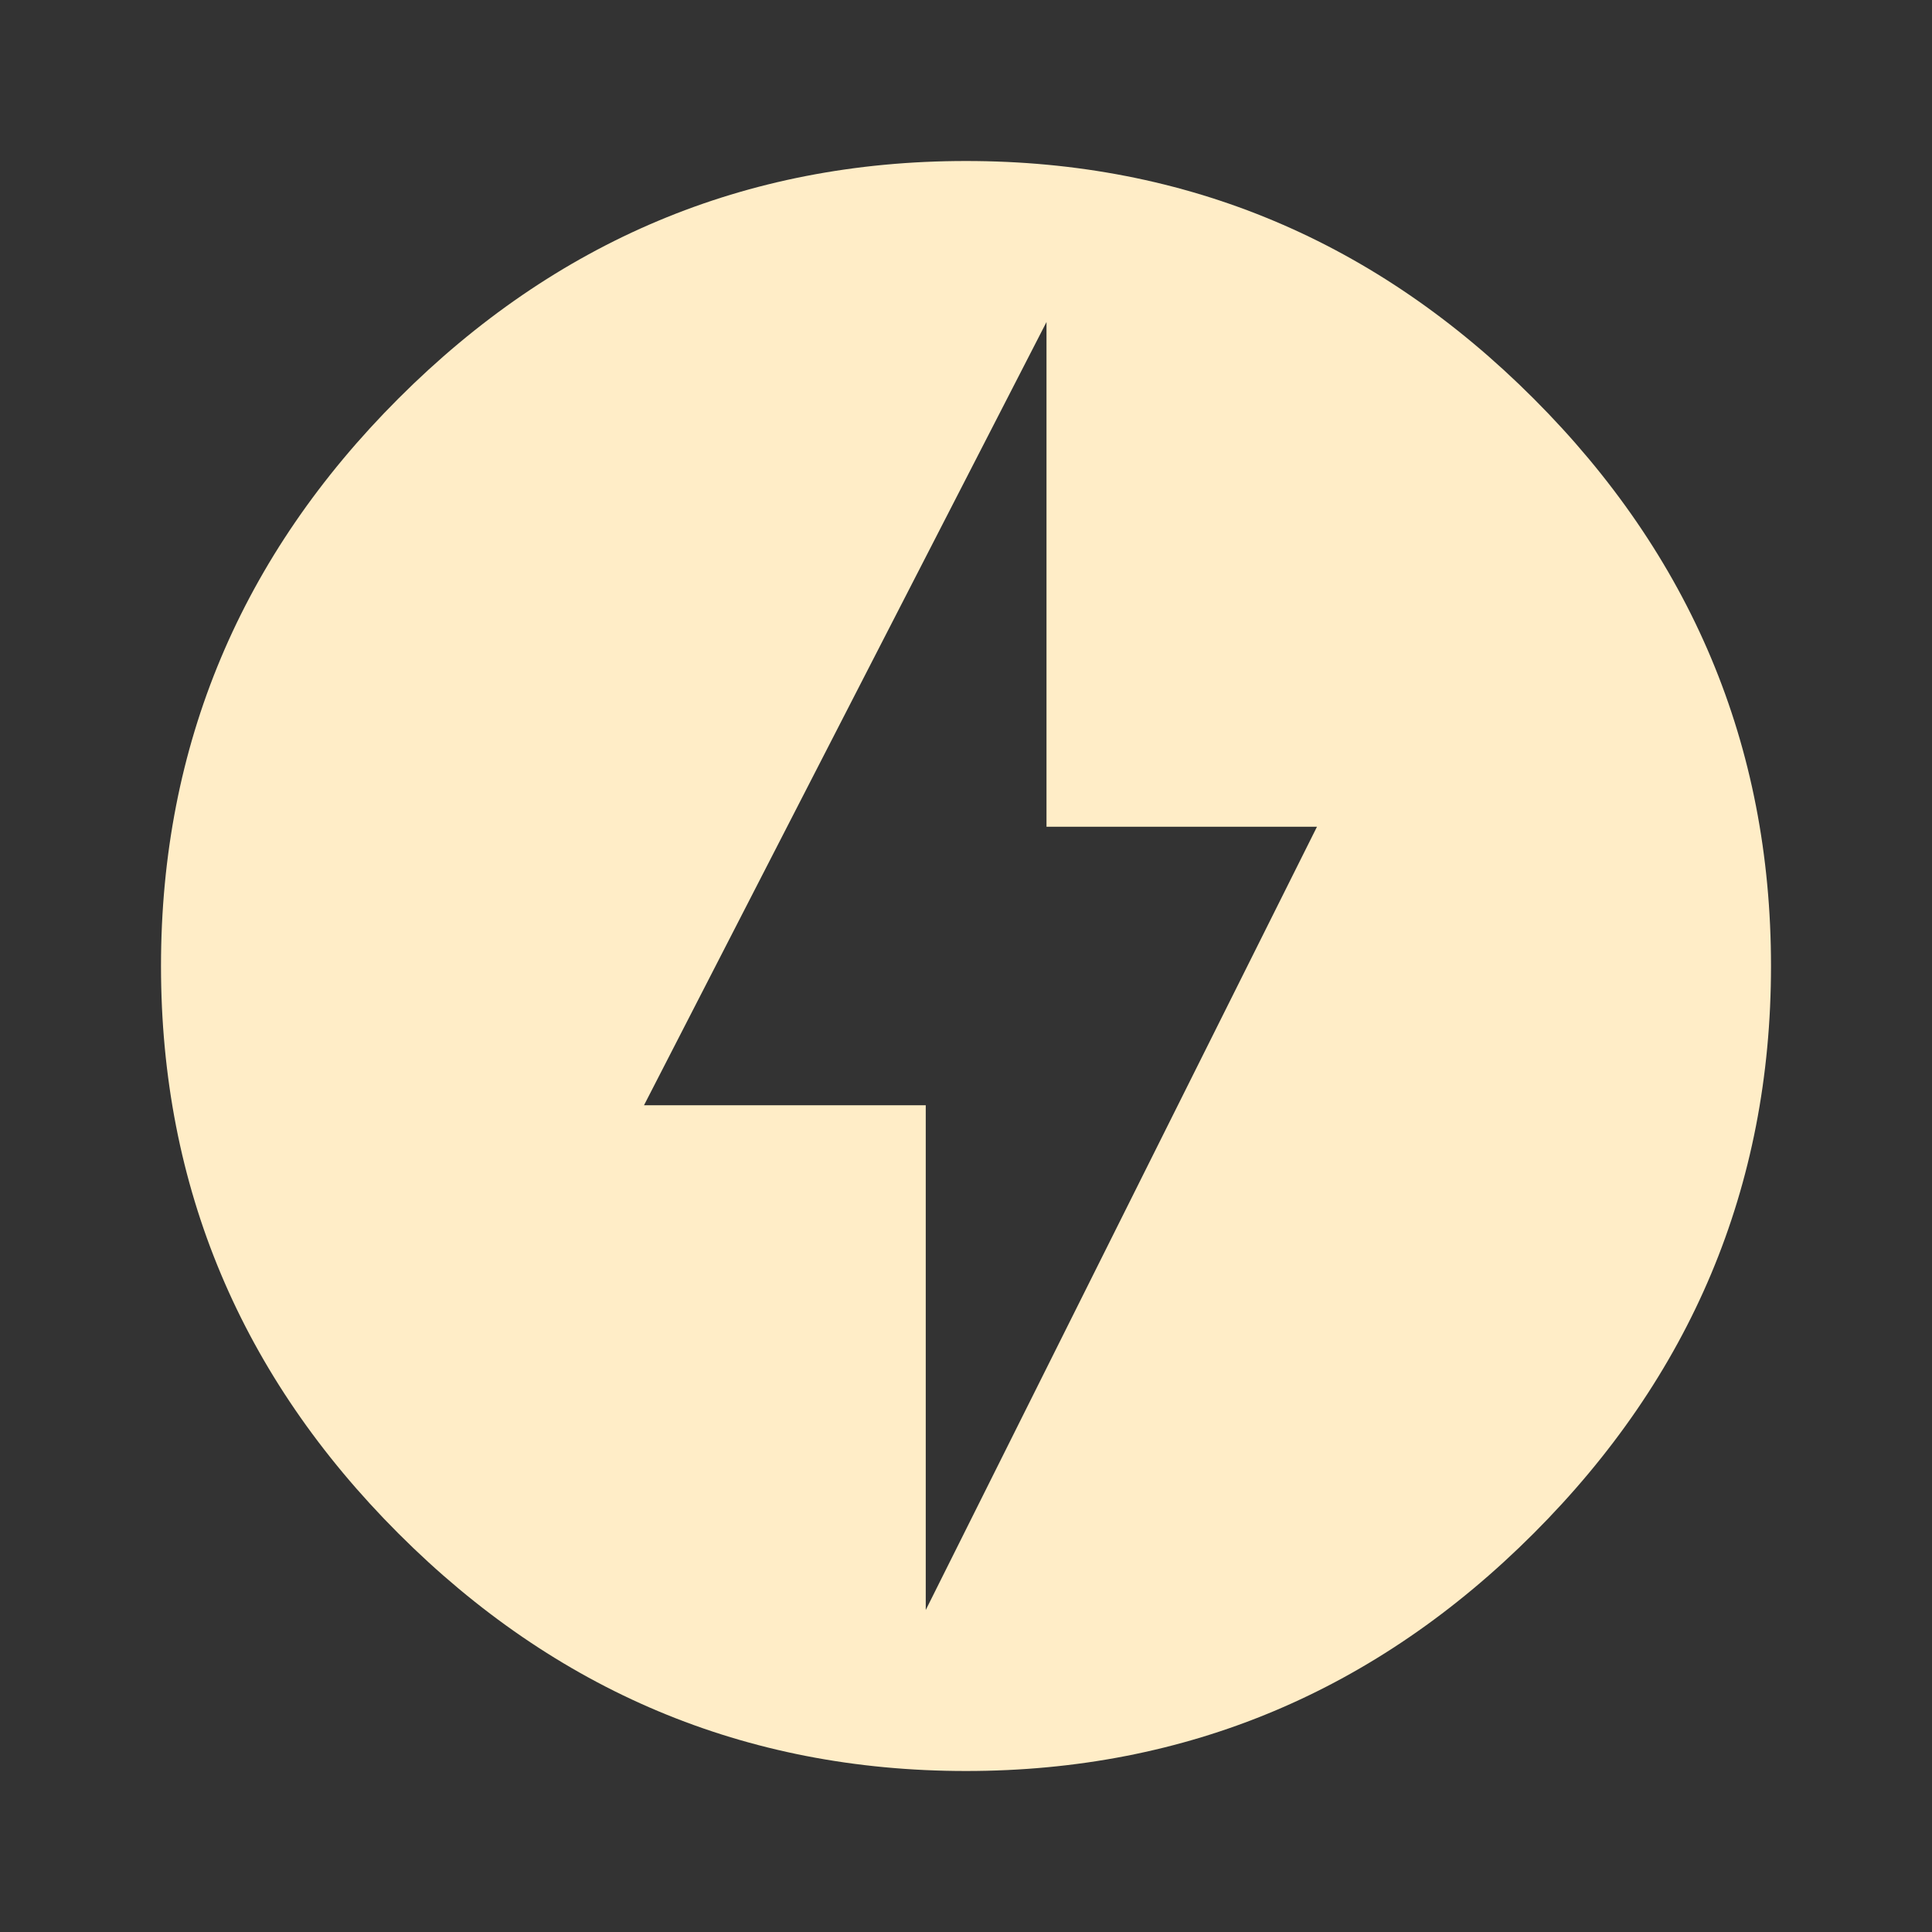 <svg width="24" height="24" viewBox="0 0 24 24" fill="none" xmlns="http://www.w3.org/2000/svg">
<rect x="0" y="0" width="24" height="24" fill="#333333" stroke="none"/>
<path d="M11.5 20L16.36 10.27H13V4L8 13.73H11.5V20ZM12 2C14.75 2 17.1 3 19.05 4.95C21 6.9 22 9.25 22 12C22 14.75 21 17.1 19.05 19.05C17.1 21 14.75 22 12 22C9.25 22 6.9 21 4.95 19.05C3 17.1 2 14.75 2 12C2 9.25 3 6.9 4.95 4.95C6.9 3 9.25 2 12 2Z" fill="#FFEDC7"/>
</svg>
